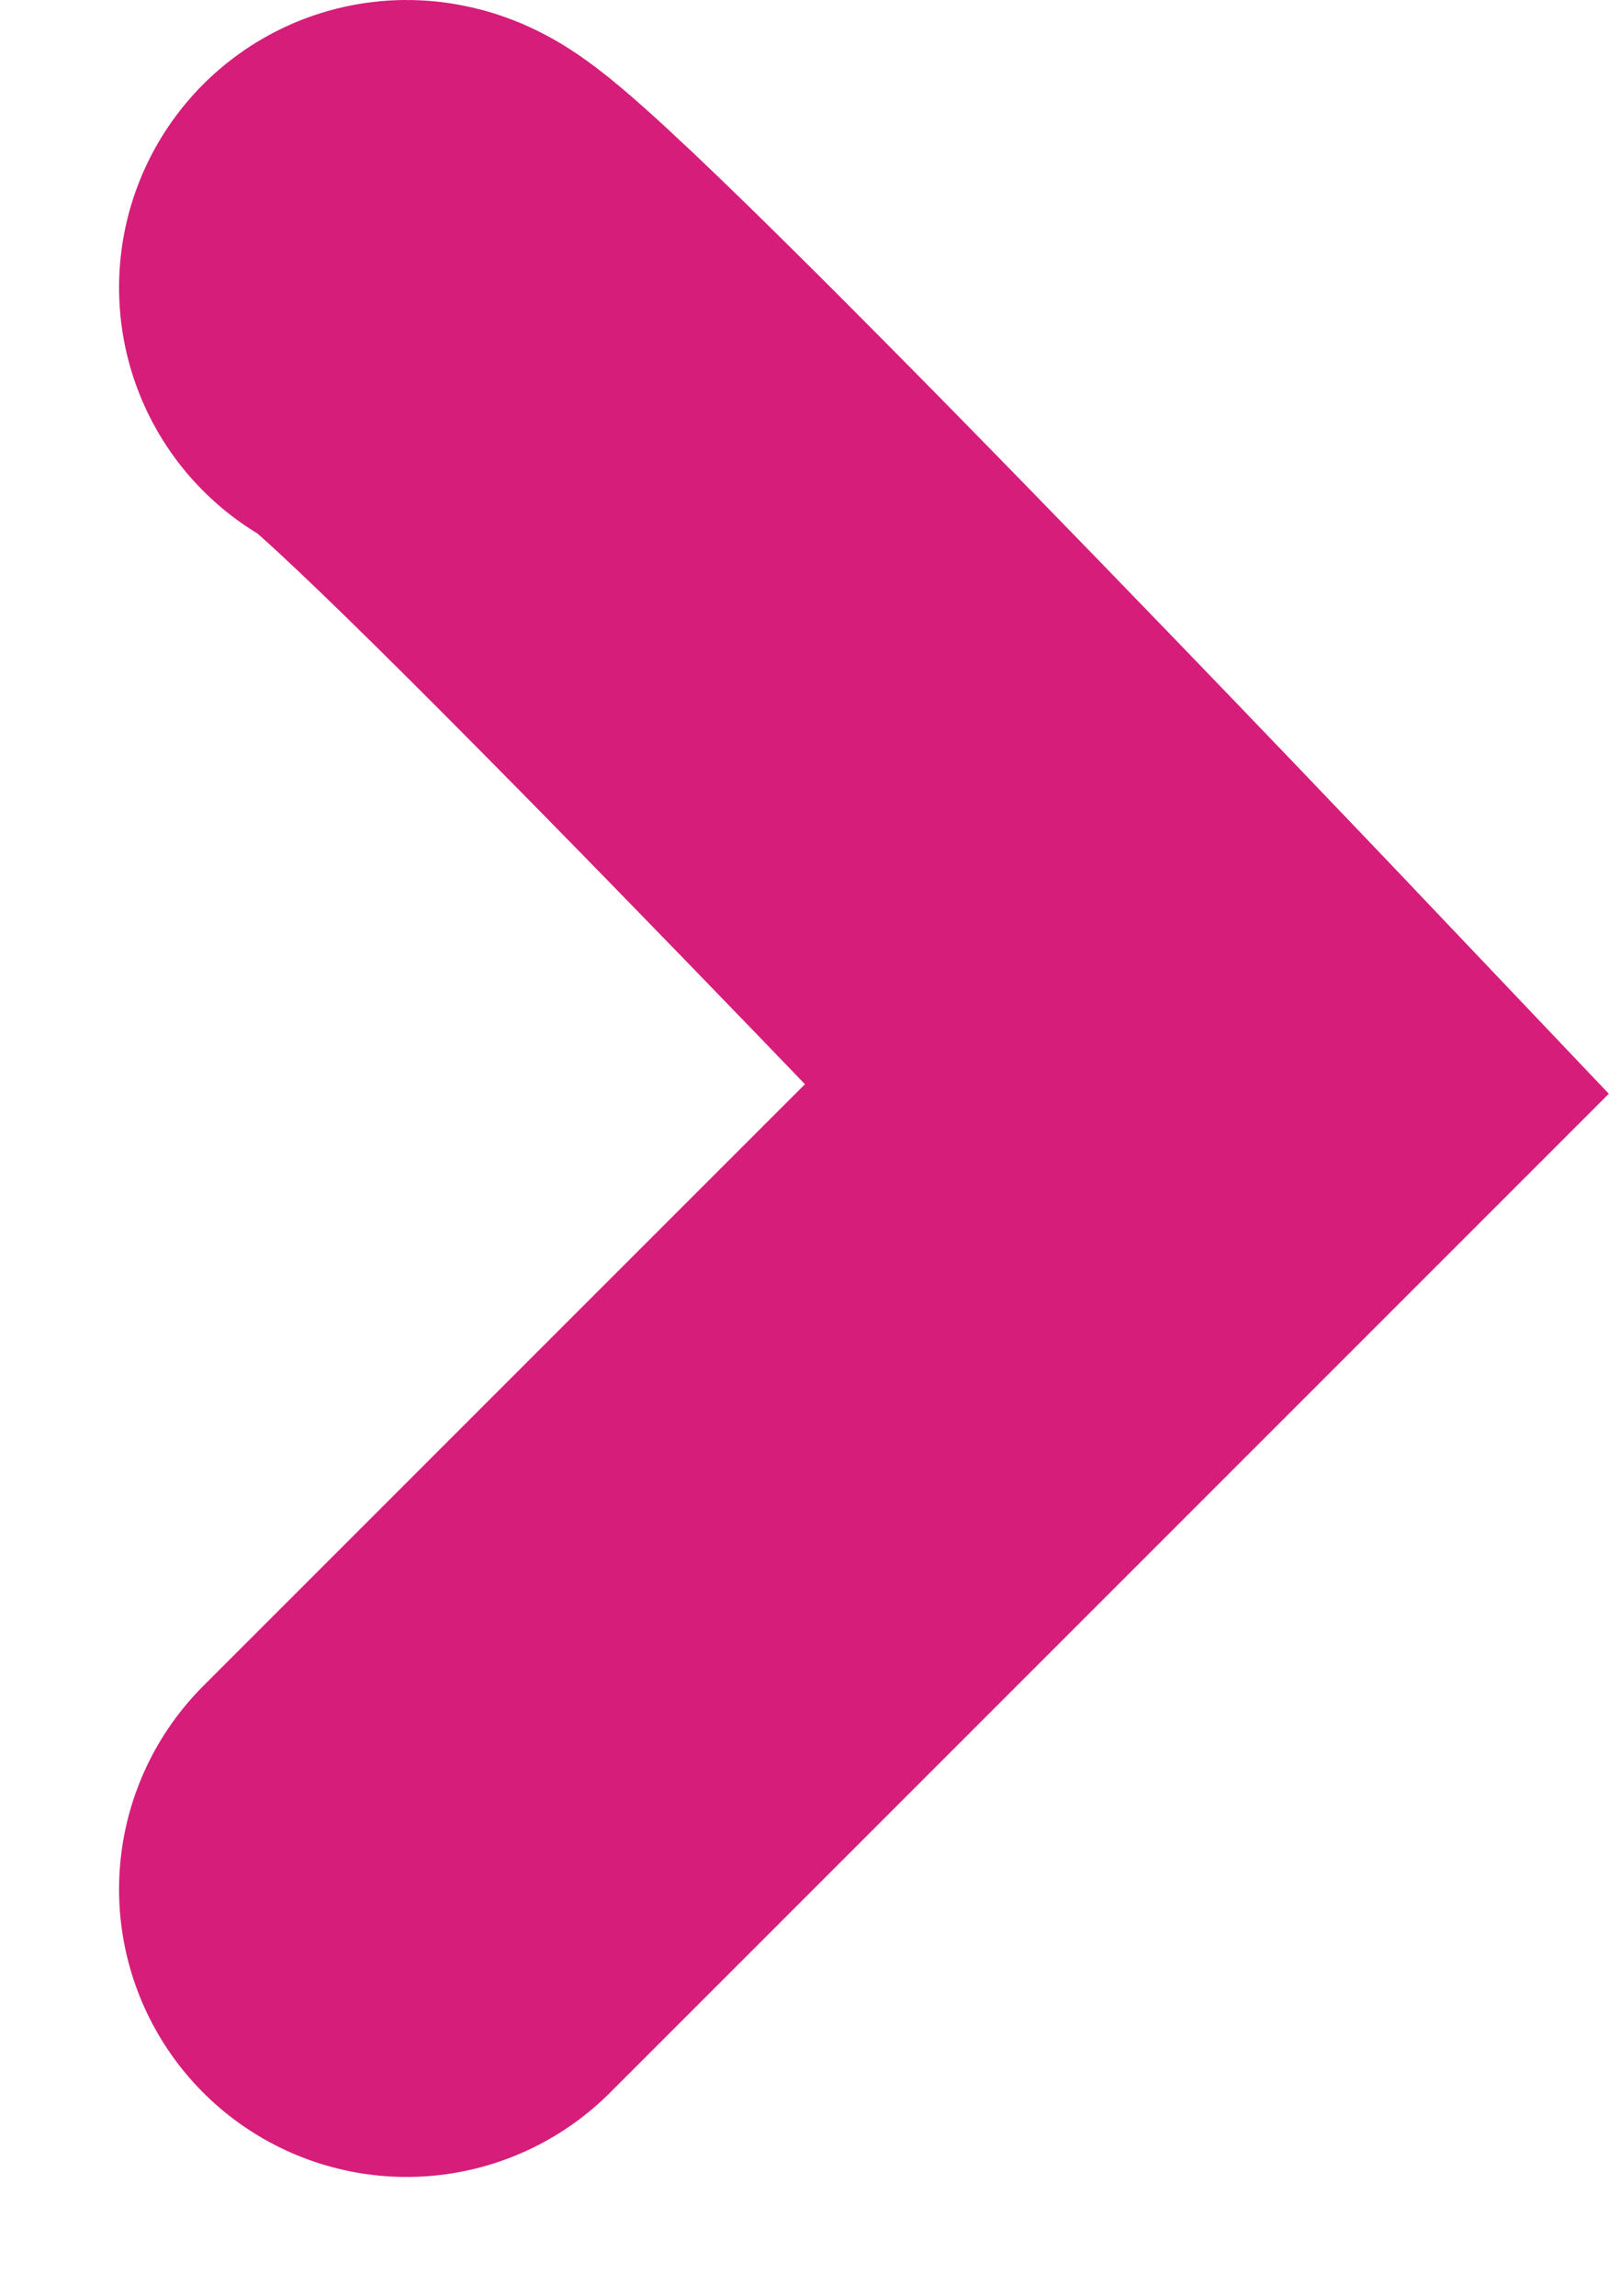 <svg xmlns="http://www.w3.org/2000/svg" width="5.595" height="7.983" viewBox="0 0 5.595 7.983"><defs><style>.a{fill:none;stroke:#d61d79;stroke-linecap:round;stroke-width:2px;}</style></defs><path class="a" d="M-2187.277-4224.247c.138,0,2.784,2.785,2.784,2.785l-2.784,2.784" transform="translate(2188.691 4225.247)"/></svg>